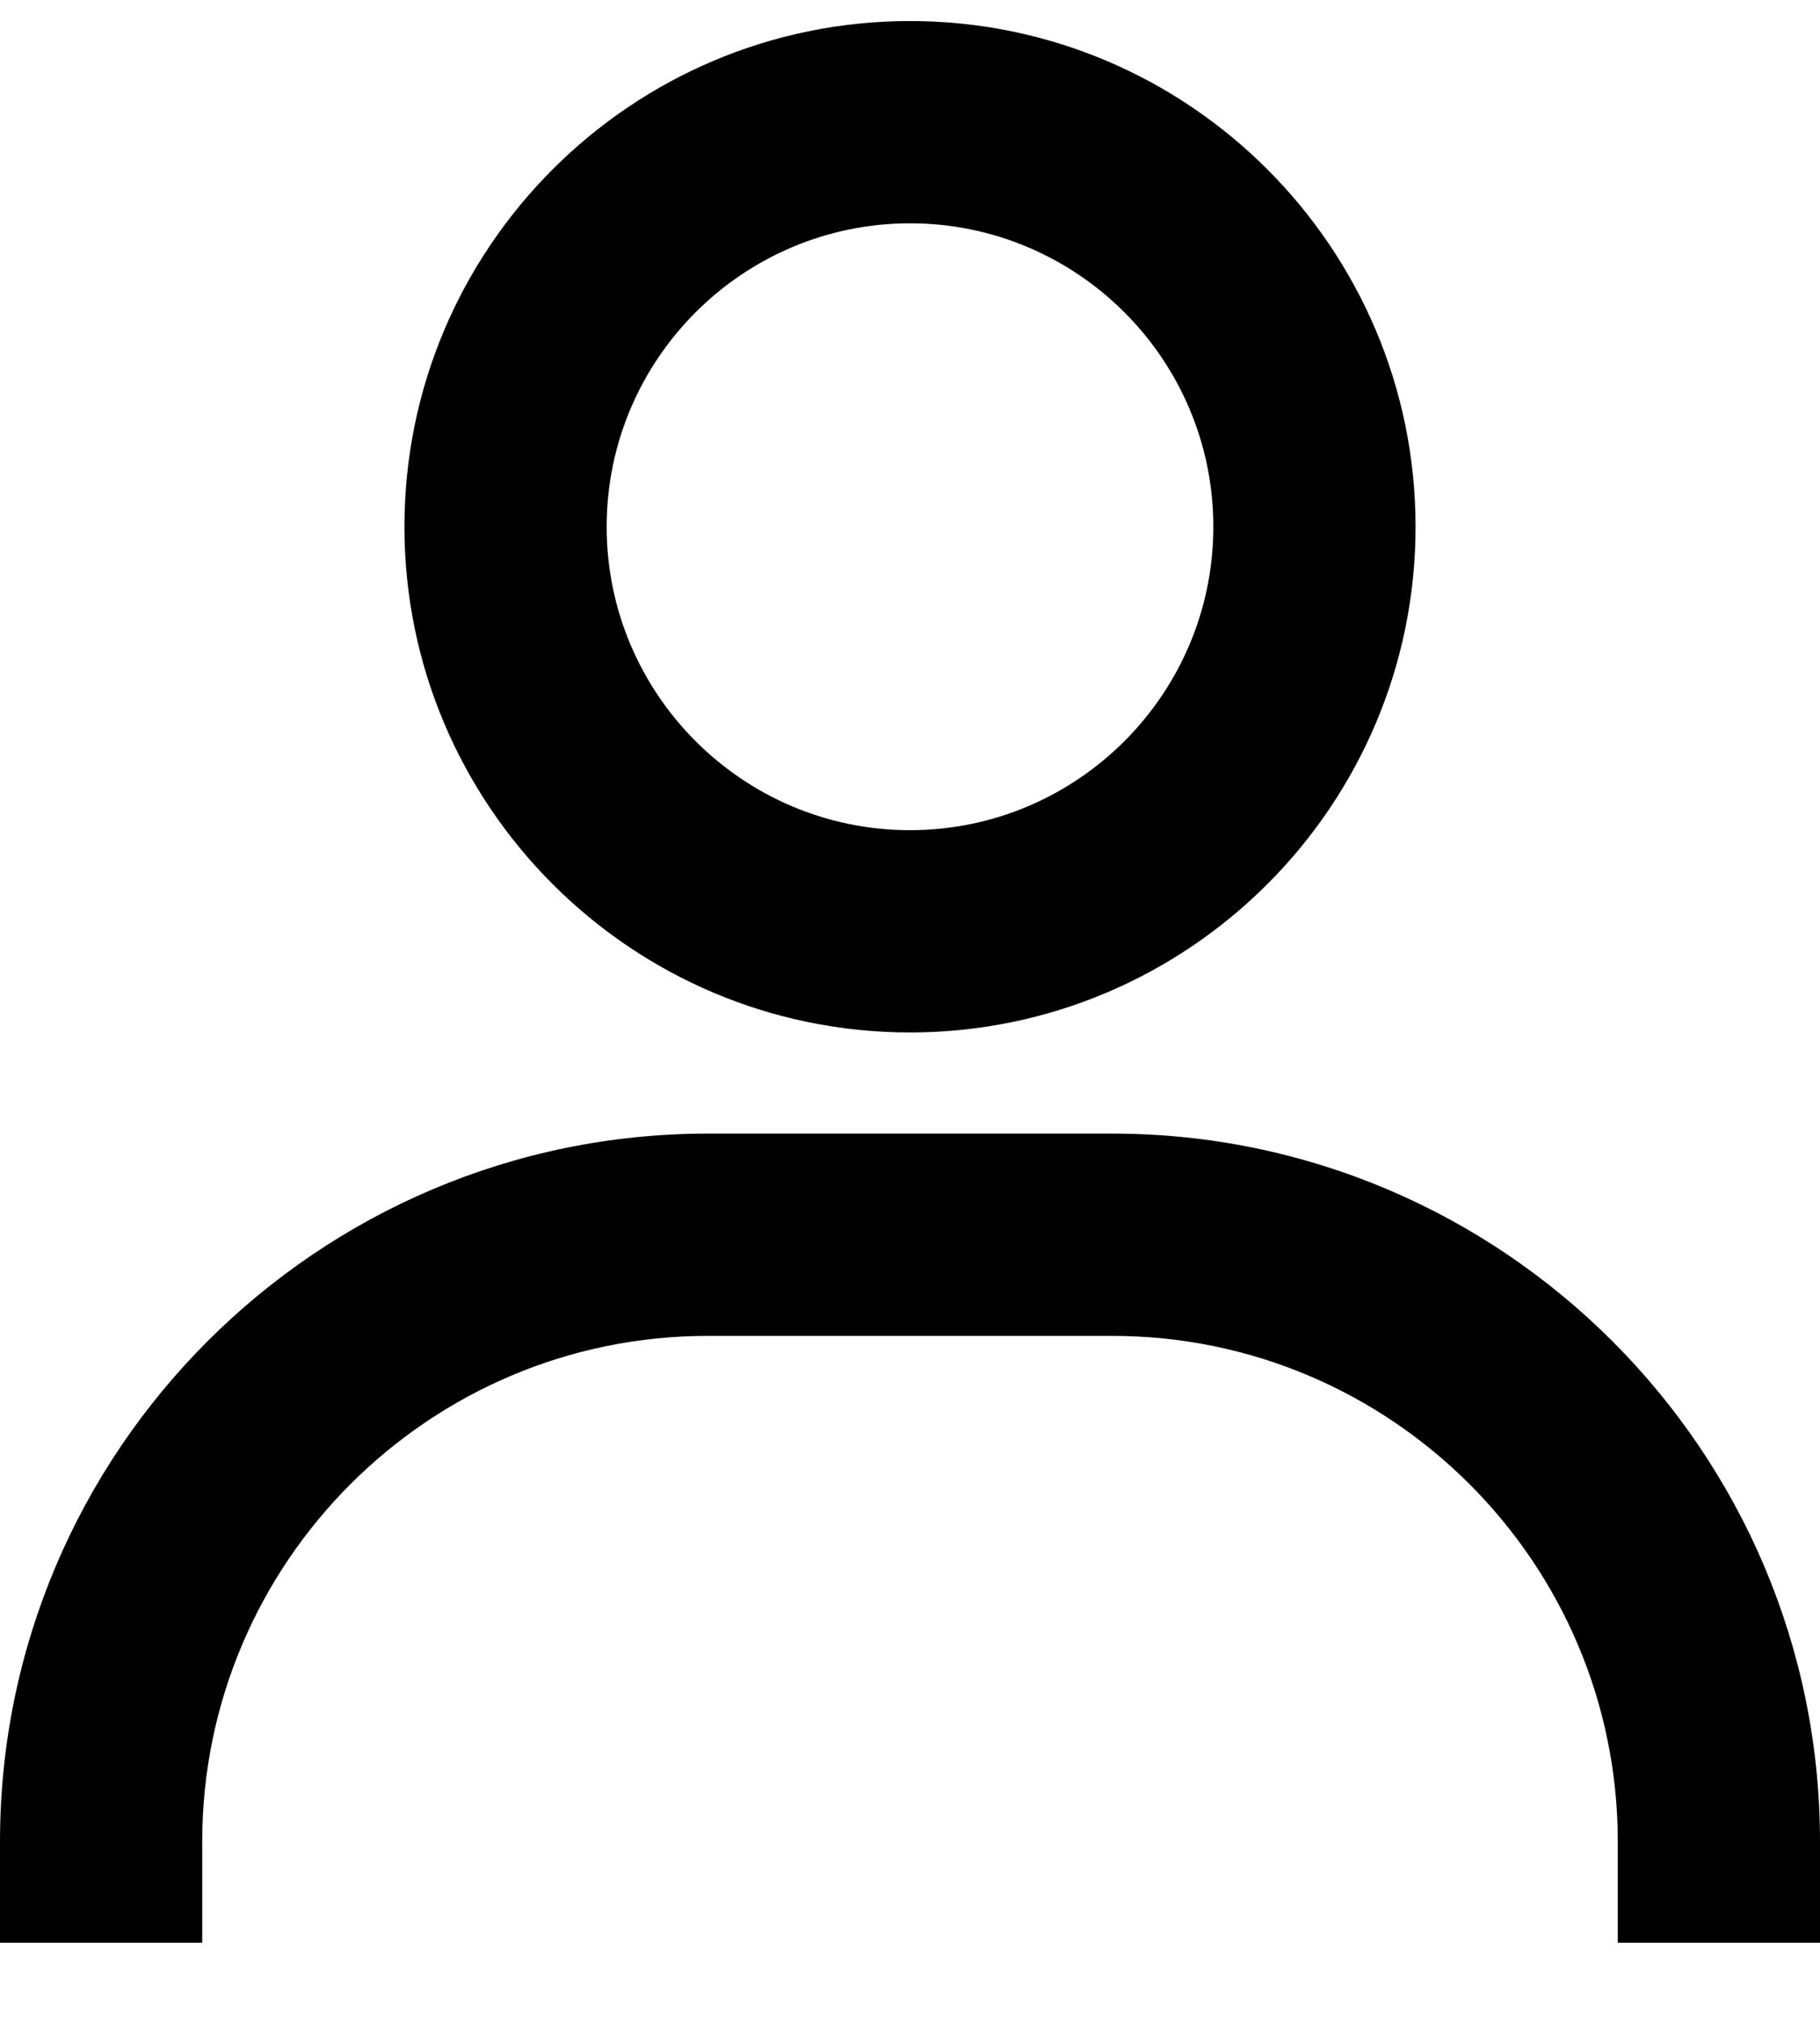 <svg width="18" height="20" viewBox="0 0 18 20" fill="none" xmlns="http://www.w3.org/2000/svg">
<path d="M9 0.208C6.243 0.208 4 2.451 4 5.208C4 7.965 6.243 10.208 9 10.208C11.757 10.208 14 7.965 14 5.208C14 2.451 11.757 0.208 9 0.208ZM9 8.208C7.346 8.208 6 6.862 6 5.208C6 3.554 7.346 2.208 9 2.208C10.654 2.208 12 3.554 12 5.208C12 6.862 10.654 8.208 9 8.208ZM18 19.208V18.208C18 14.349 14.859 11.208 11 11.208H7C3.14 11.208 0 14.349 0 18.208V19.208H2V18.208C2 15.451 4.243 13.208 7 13.208H11C13.757 13.208 16 15.451 16 18.208V19.208H18Z" fill="black"/>
</svg>
